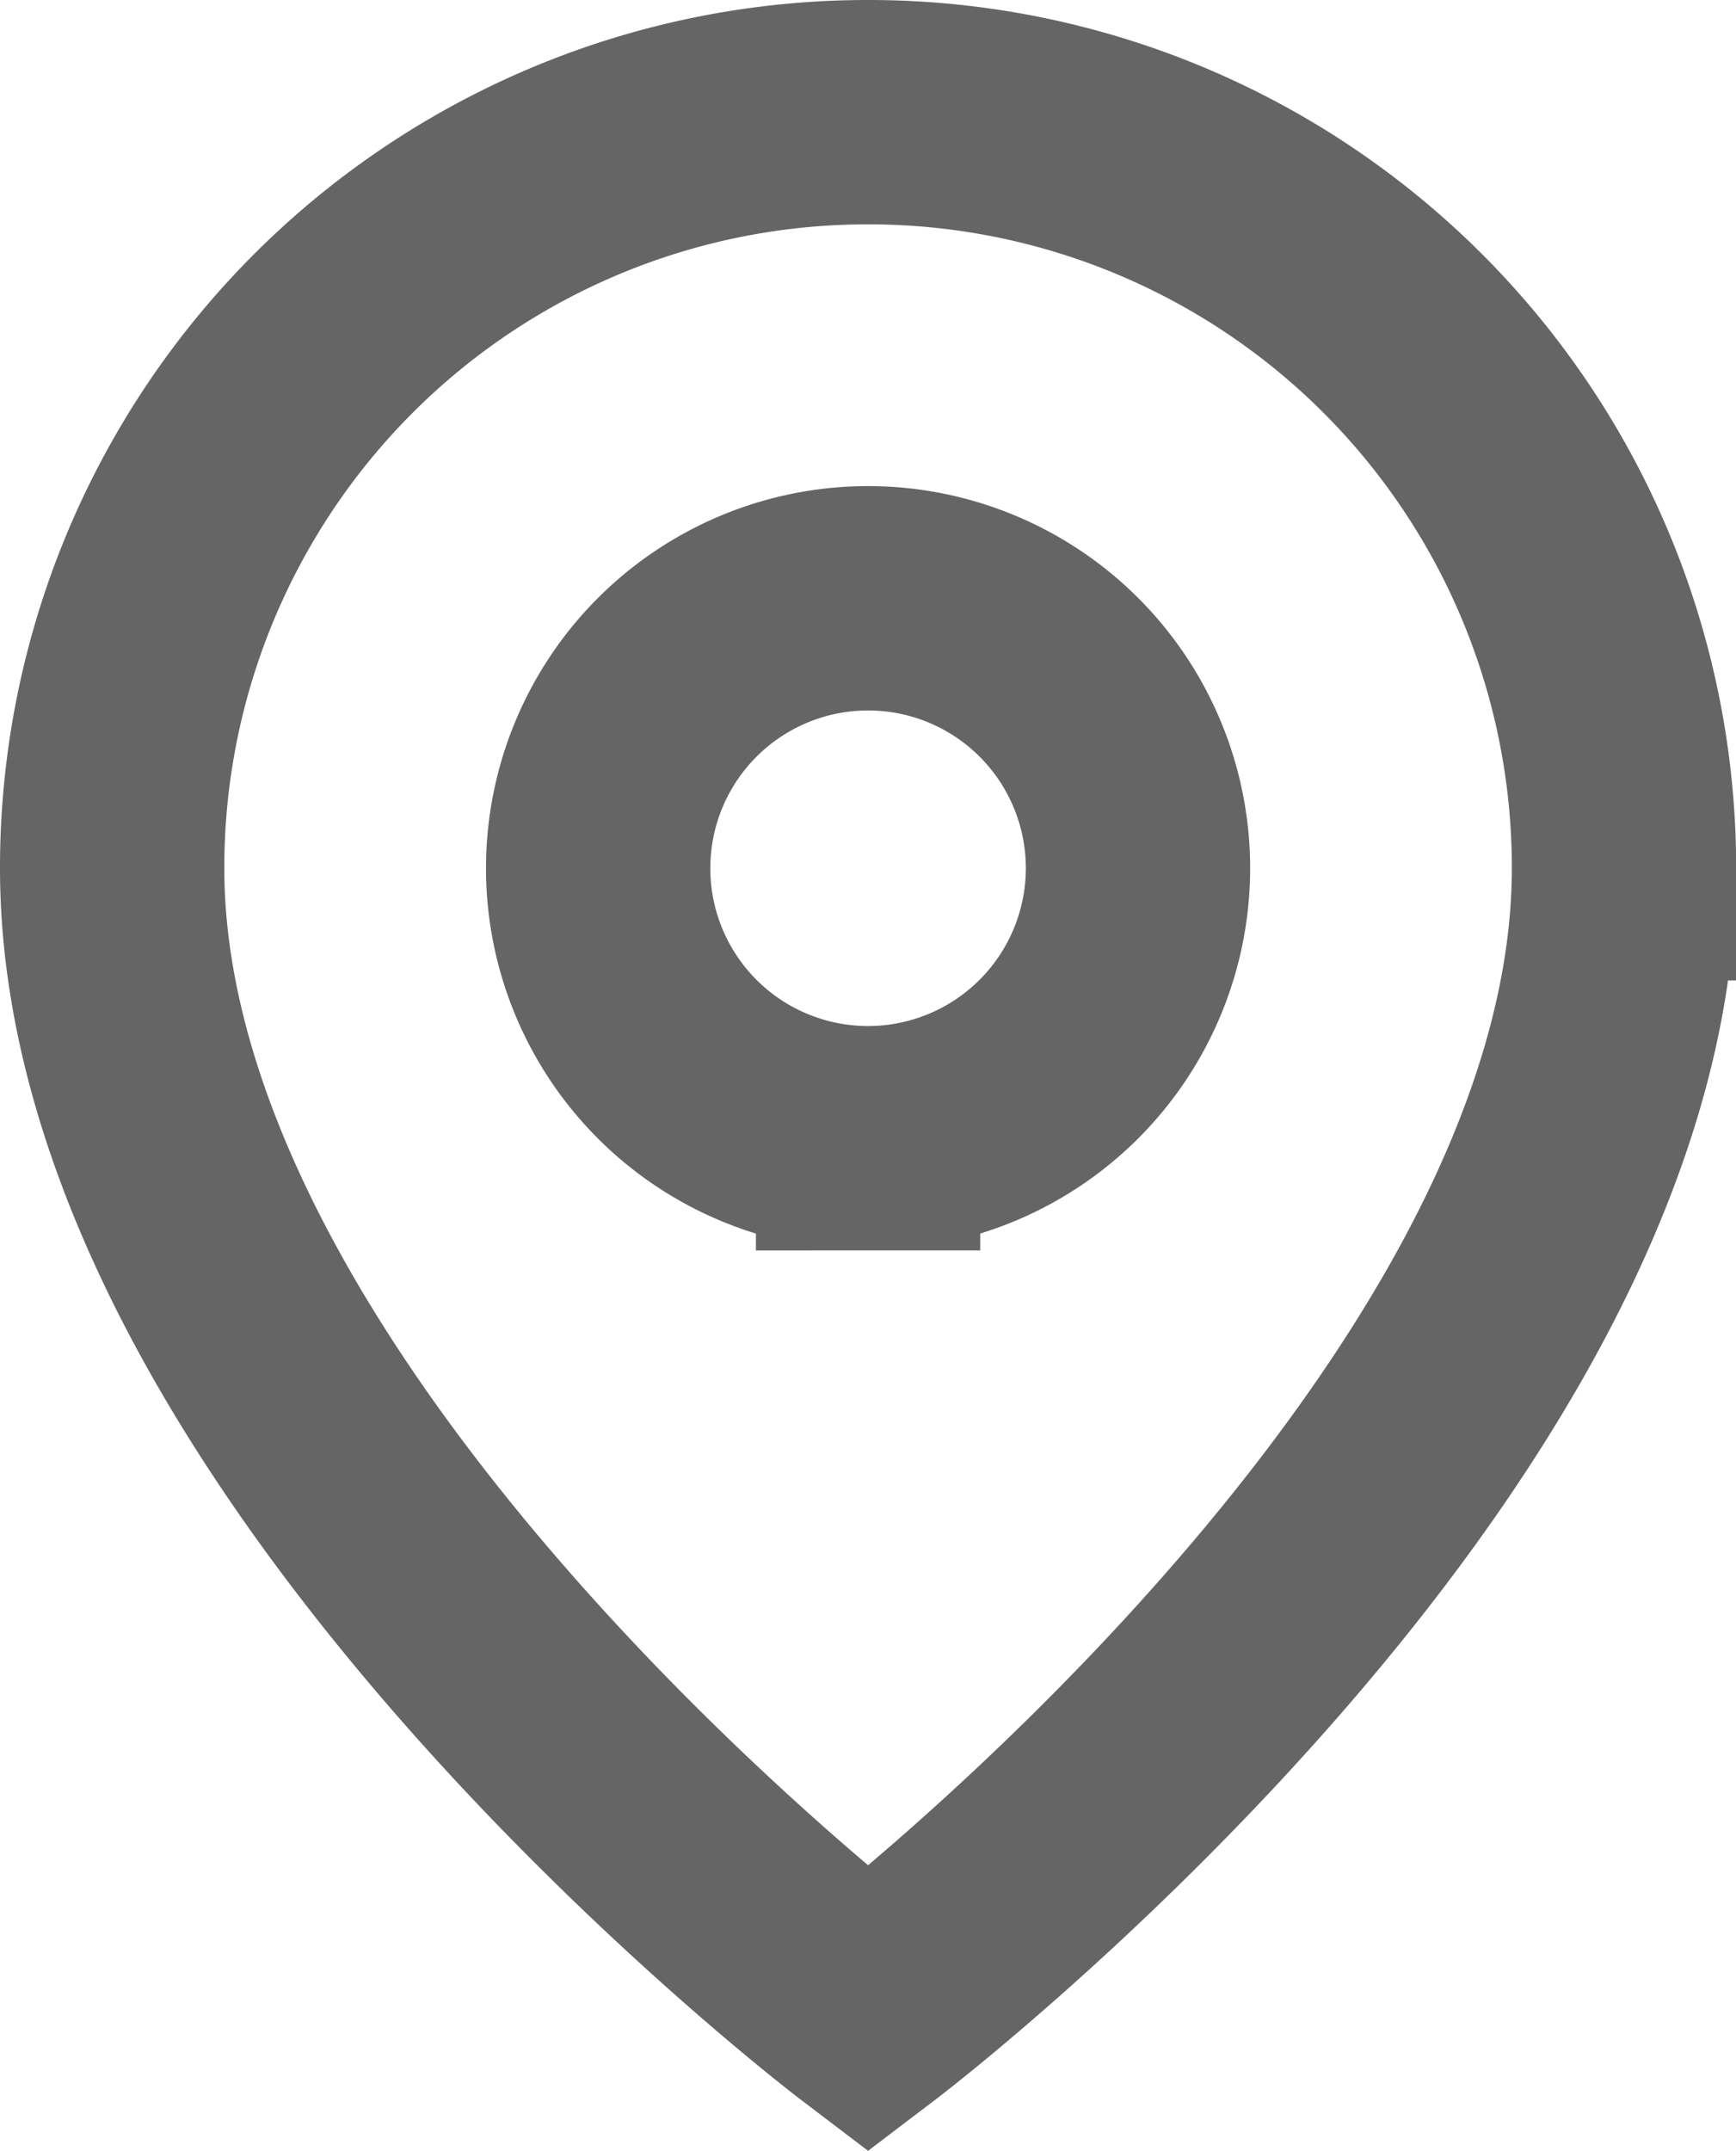 <svg xmlns="http://www.w3.org/2000/svg" width="11.609" height="14.38" viewBox="0 0 11.609 14.38">
  <path id="ic_place_24px" d="M10.055,2A5.051,5.051,0,0,0,5,7.055c0,3.791,5.055,7.633,5.055,7.633s5.055-3.842,5.055-7.633A5.051,5.051,0,0,0,10.055,2Zm0,6.86A1.805,1.805,0,1,1,11.86,7.055,1.806,1.806,0,0,1,10.055,8.86Z" transform="translate(-4.25 -1.25)" fill="none" stroke="#656565" stroke-width="1.5"/>
</svg>
